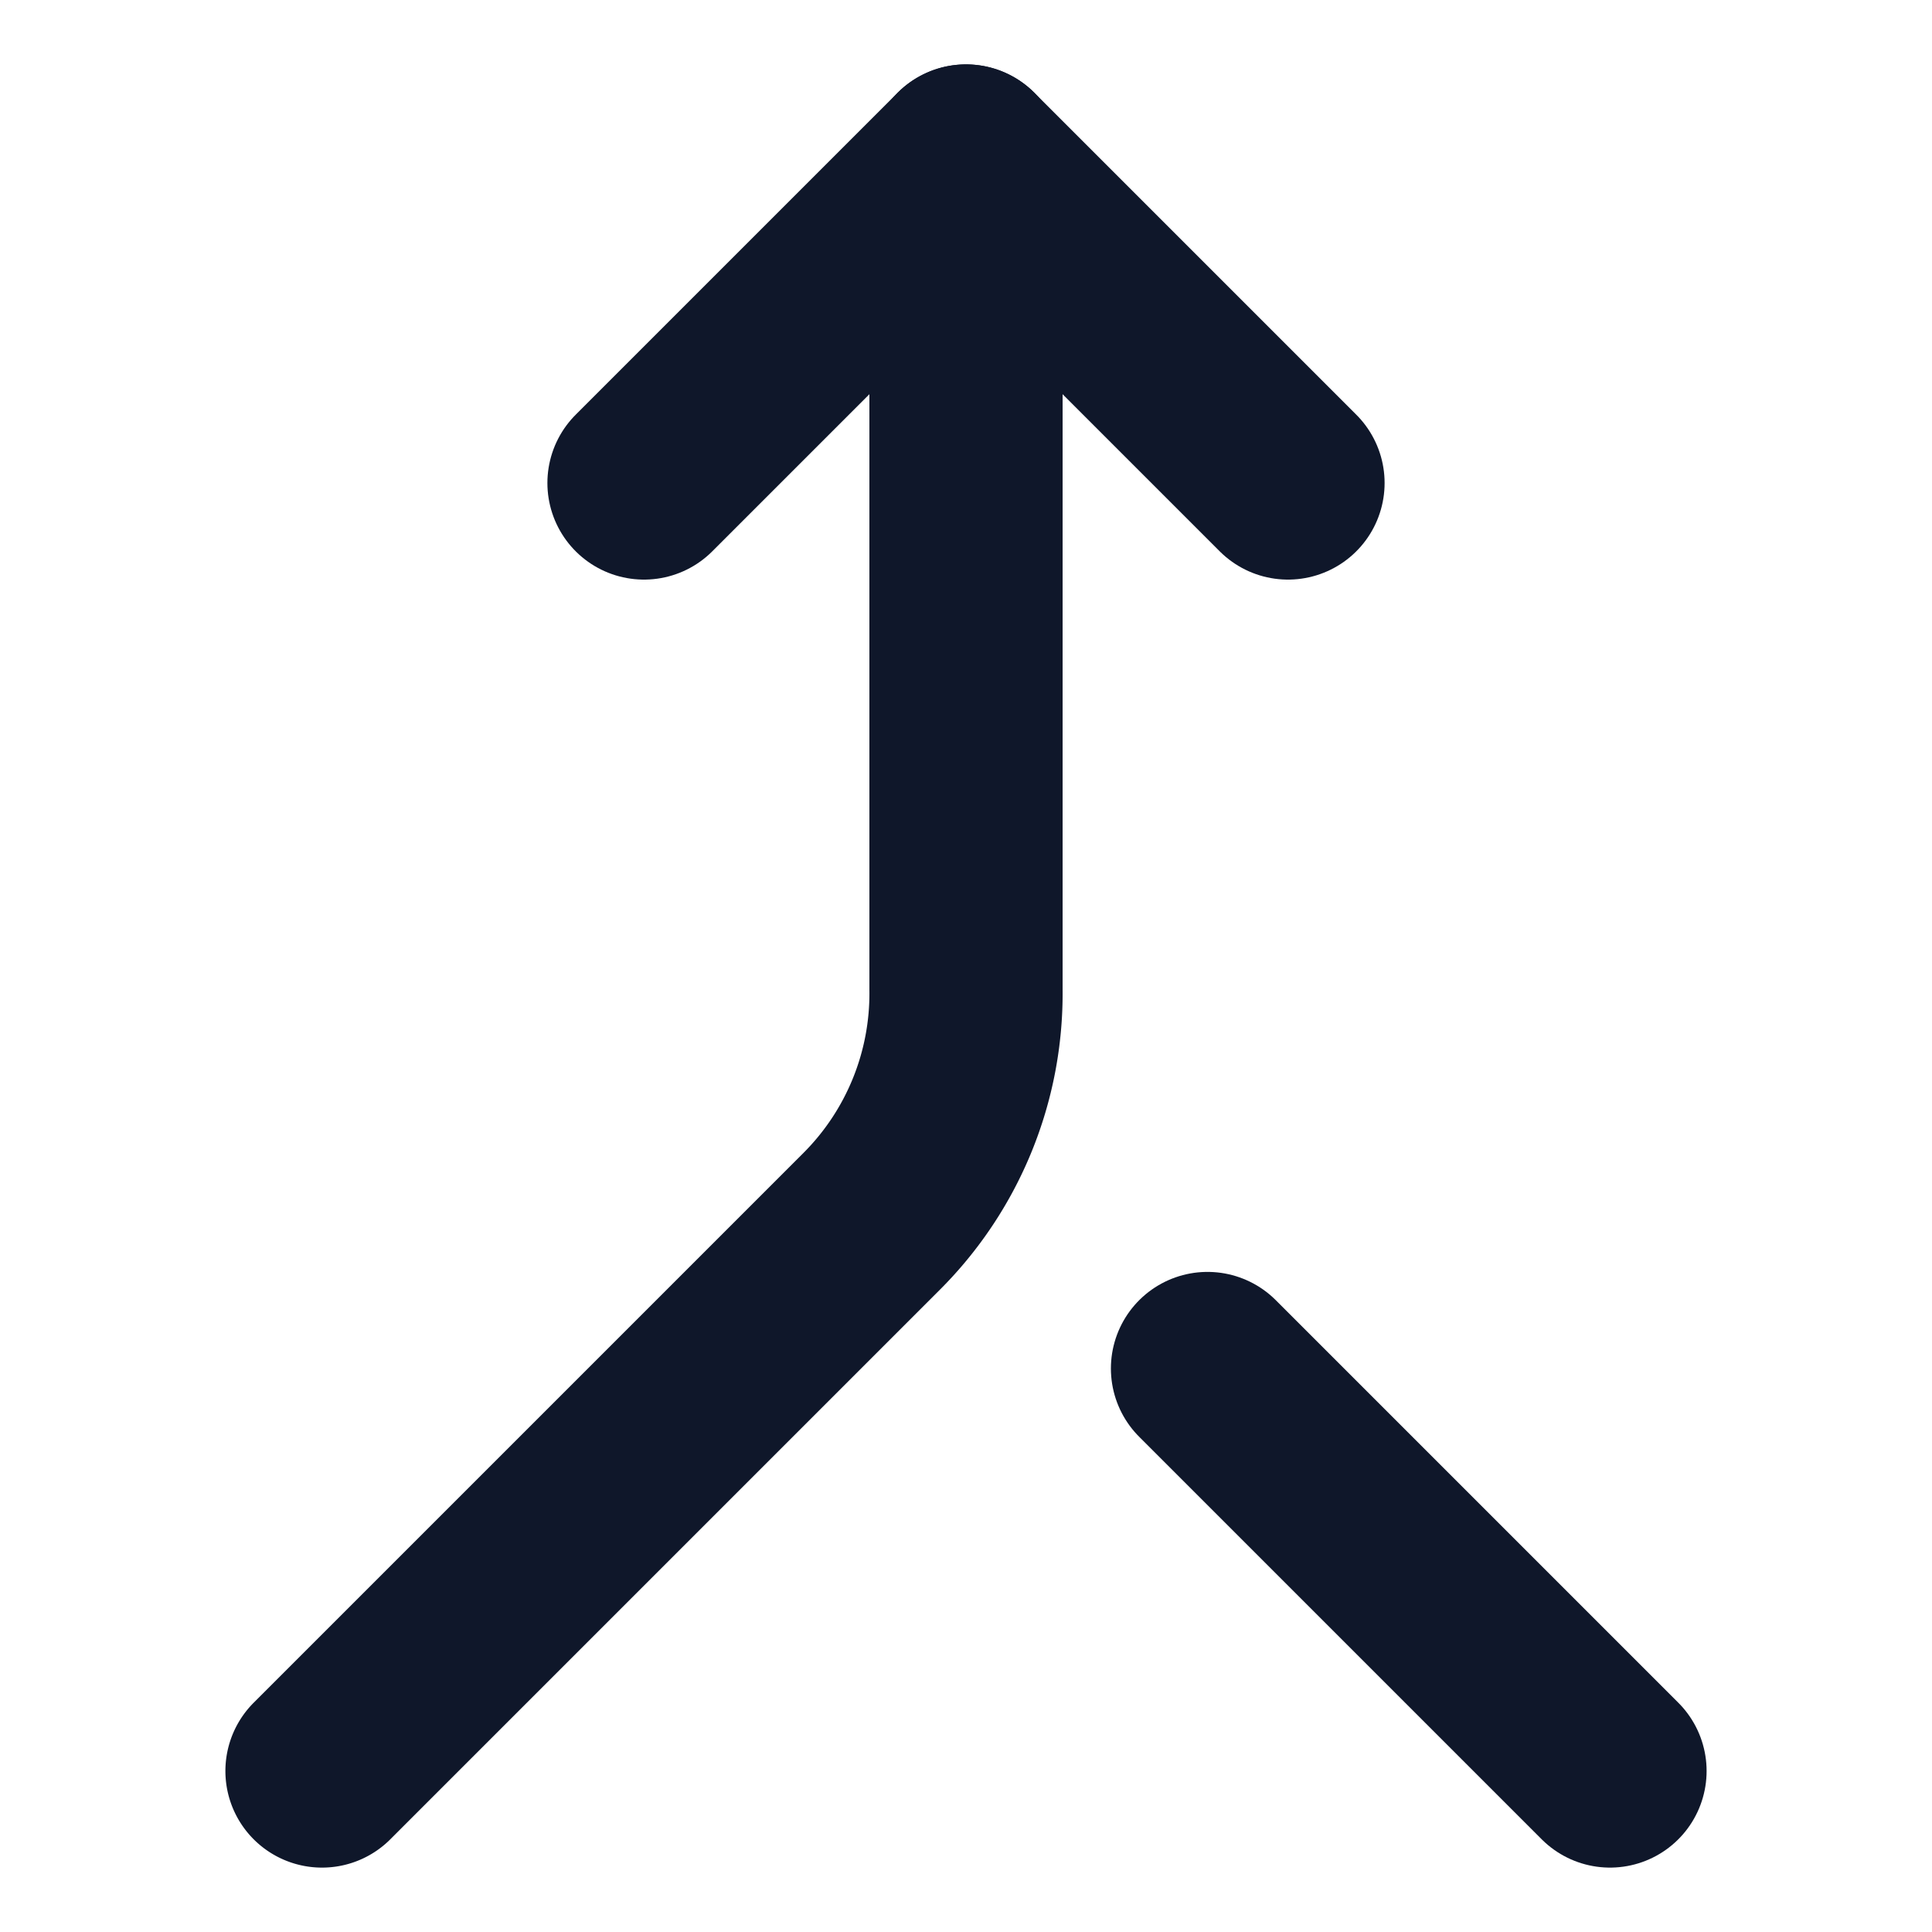 <?xml version="1.0" encoding="UTF-8"?>
<svg xmlns="http://www.w3.org/2000/svg"
     viewBox="0 0 24 24"
     fill="none"
     stroke="#0f172a"
     stroke-width="2.4"
     stroke-linecap="round"
     stroke-linejoin="round"
     aria-hidden="true">

  <path d="m8 6 4-4 4 4"></path>
  <path d="M12 2v10.3a4 4 0 0 1-1.172 2.872L4 22"></path>
  <path d="m20 22-5-5"></path>

</svg>